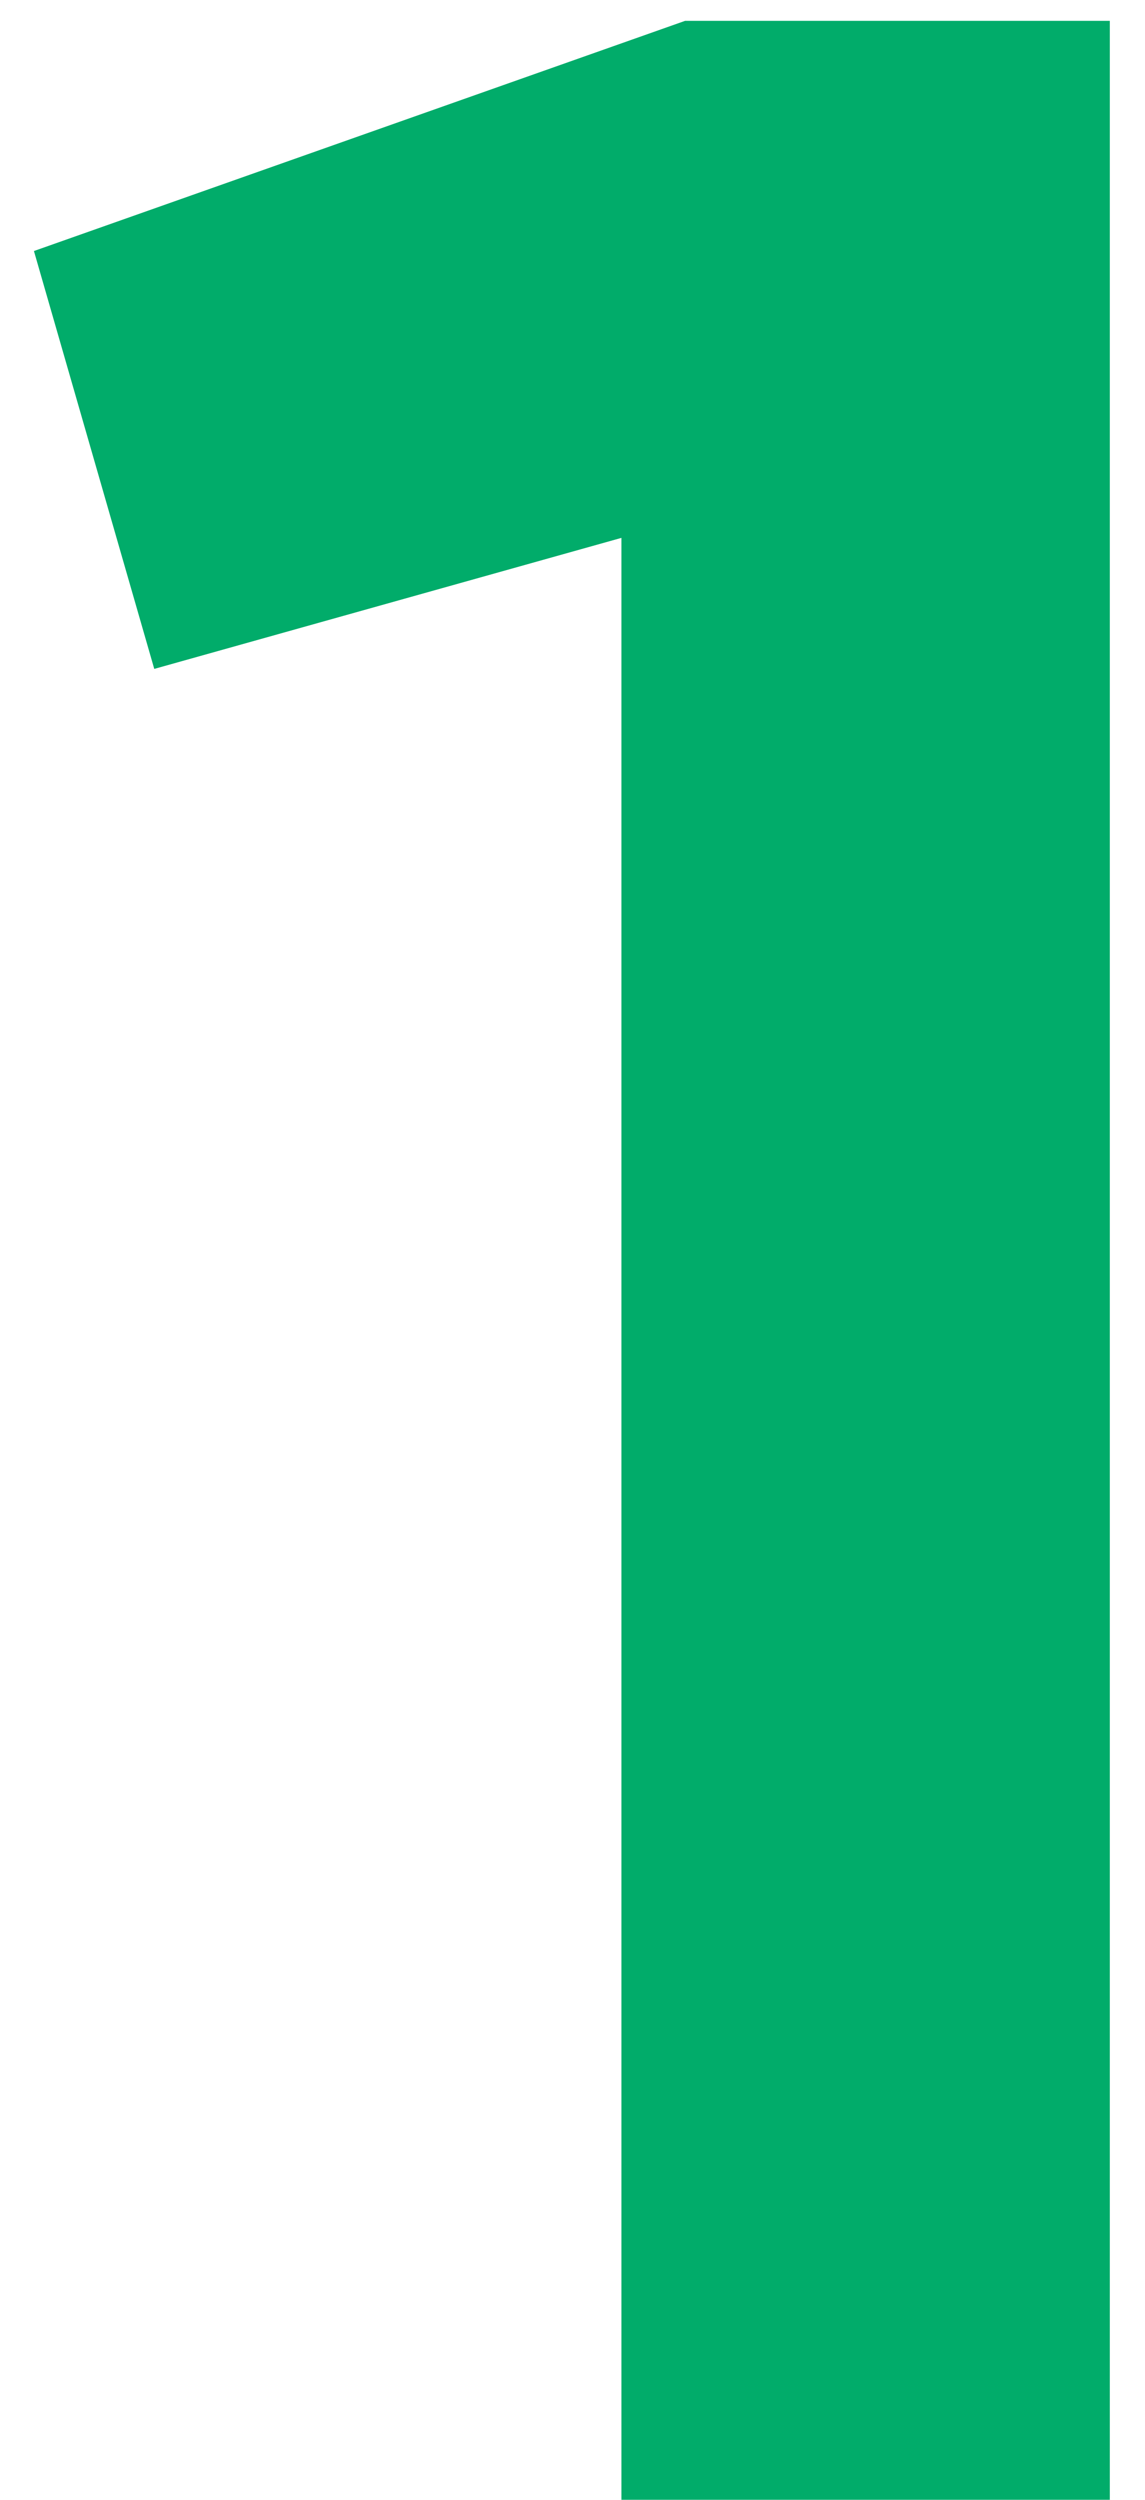 <svg width="22" height="48" viewBox="0 0 22 48" fill="none" xmlns="http://www.w3.org/2000/svg">
<path d="M13.164 0.4H21.324V48H11.94V10.328L2.964 12.844L0.652 4.82L13.164 0.4Z" fill="#01AC6A"/>
</svg>
